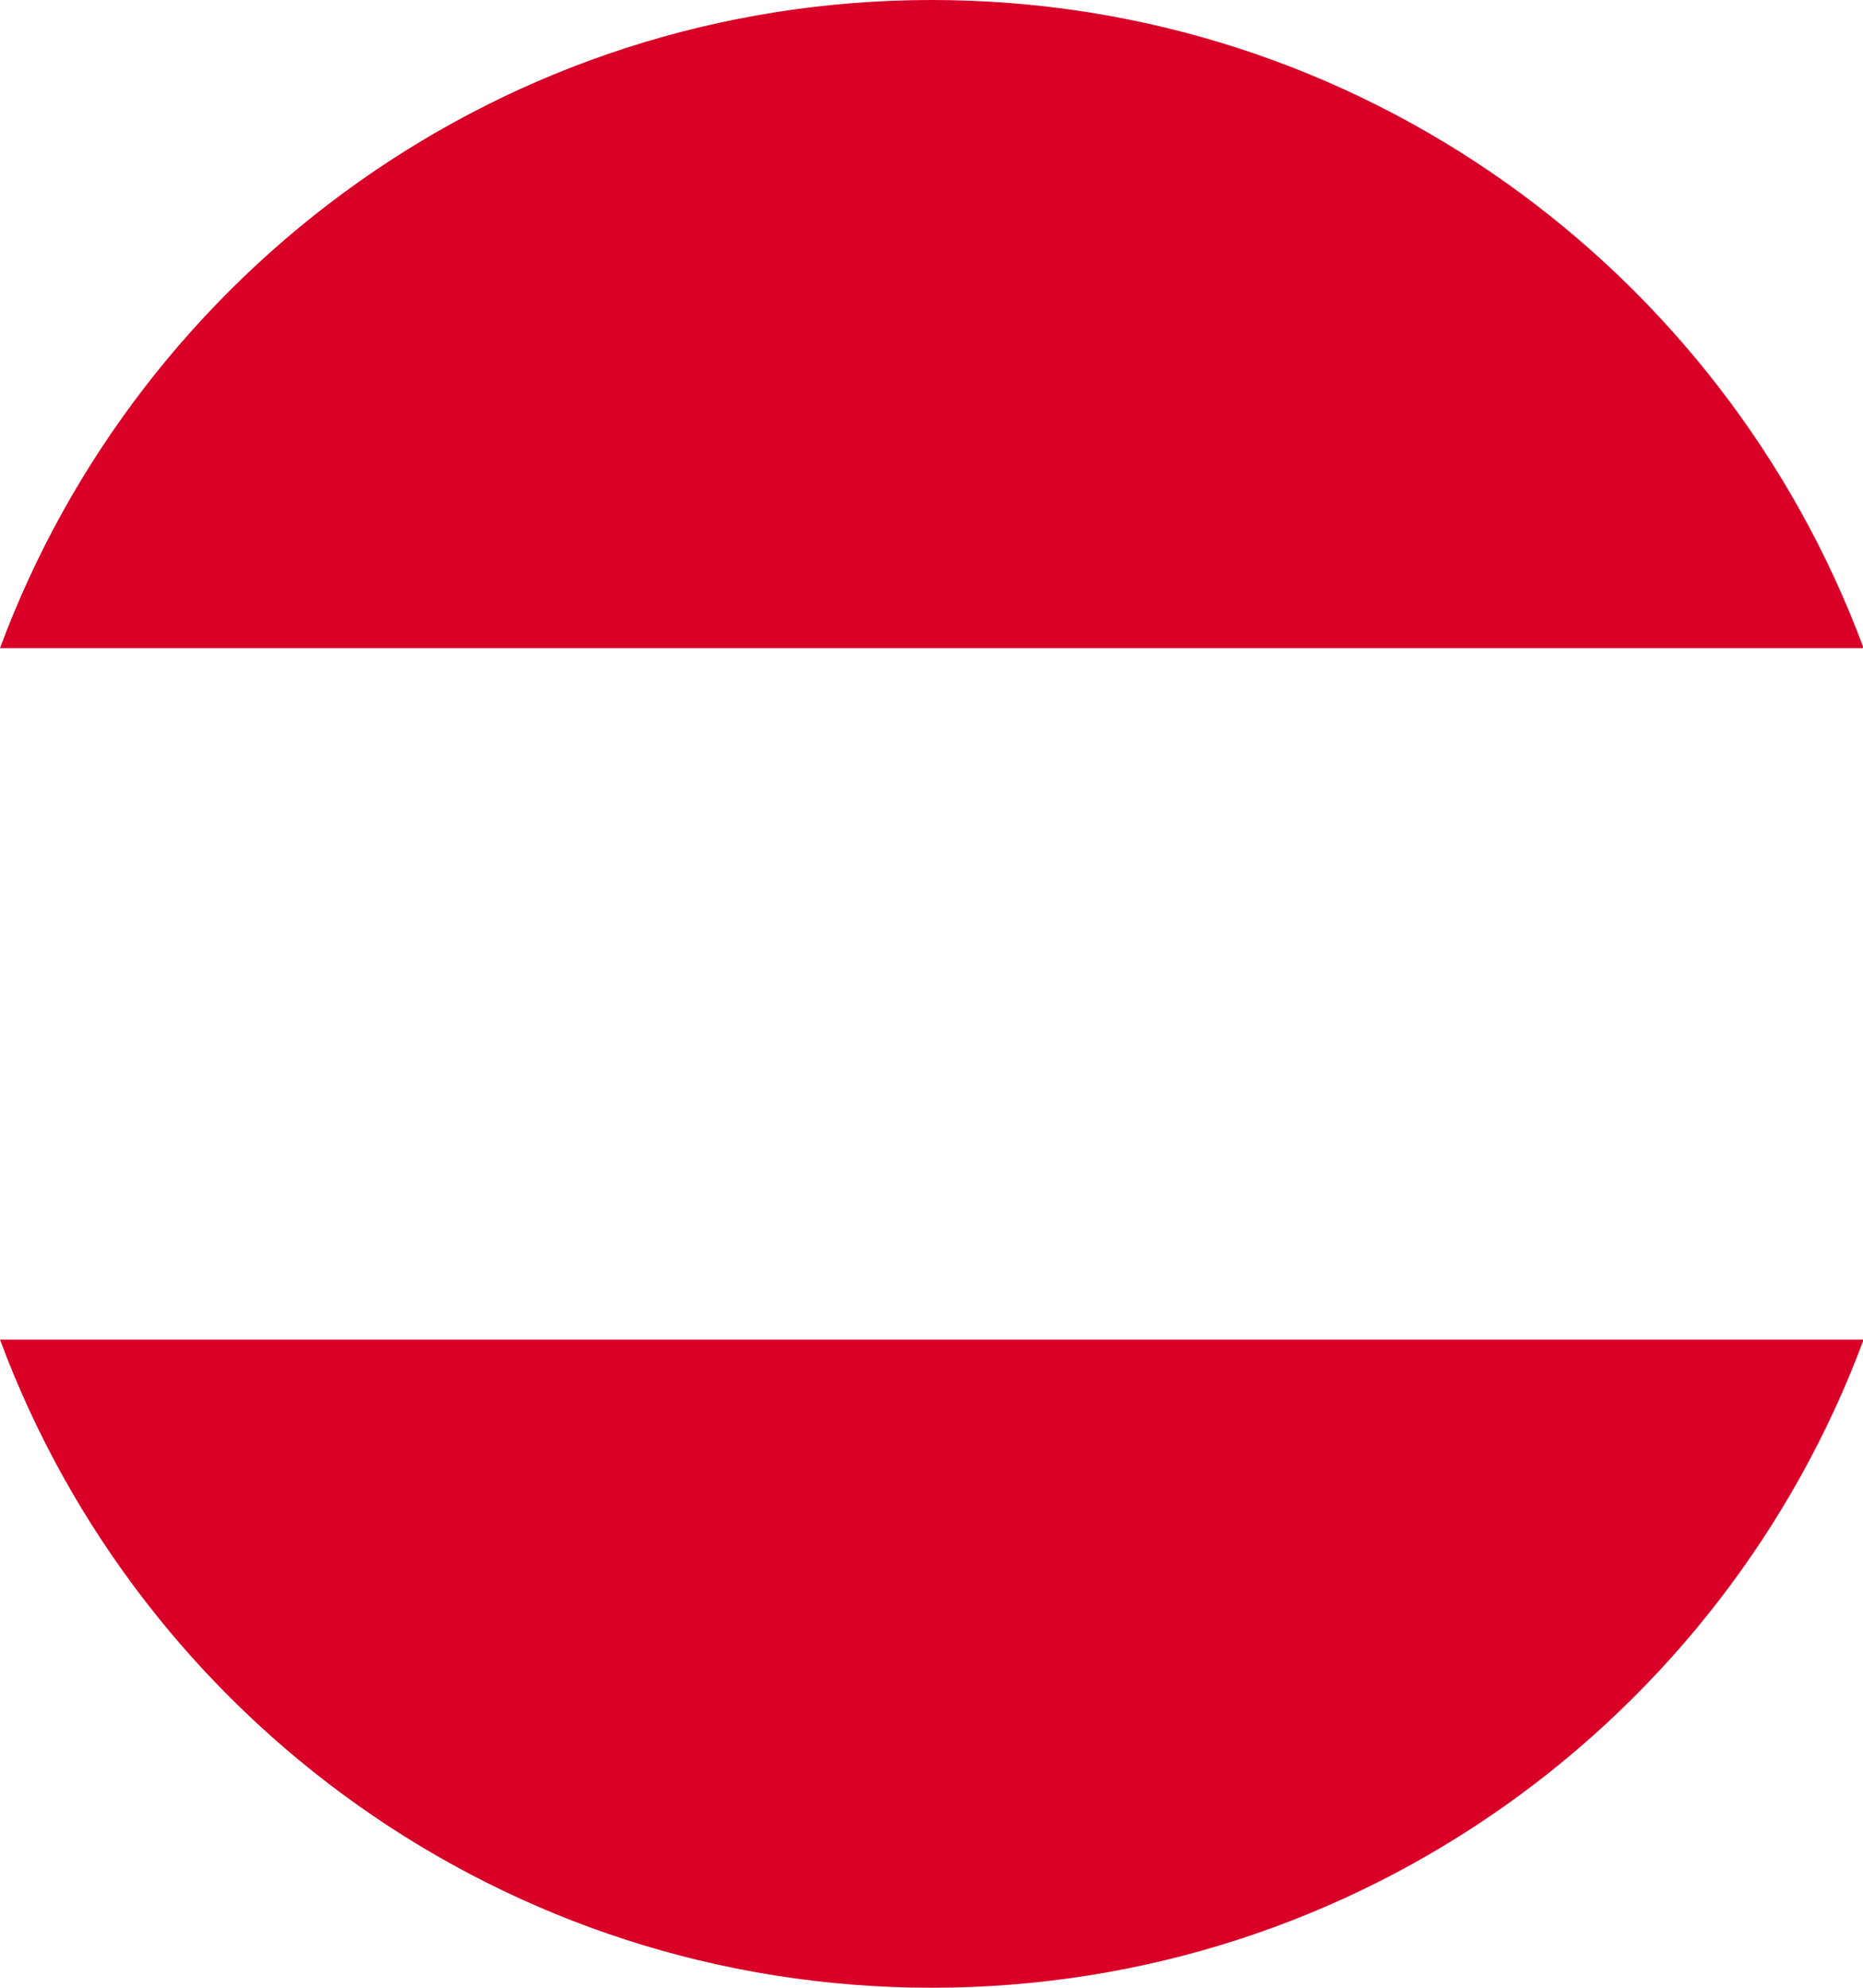 <?xml version="1.0" encoding="utf-8"?>
<svg xmlns="http://www.w3.org/2000/svg" fill="none" height="100%" overflow="visible" preserveAspectRatio="none" style="display: block;" viewBox="0 0 15 16" width="100%">
<g id="Group">
<path d="M7.502 16C10.942 16 13.874 13.829 15.005 10.783H0C1.13 13.829 4.063 16 7.502 16Z" fill="#D80027" id="Vector"/>
<path d="M7.502 0C4.063 0 1.13 2.171 0 5.217H15.005C13.874 2.171 10.942 0 7.502 0Z" fill="#D80027" id="Vector_2"/>
</g>
</svg>